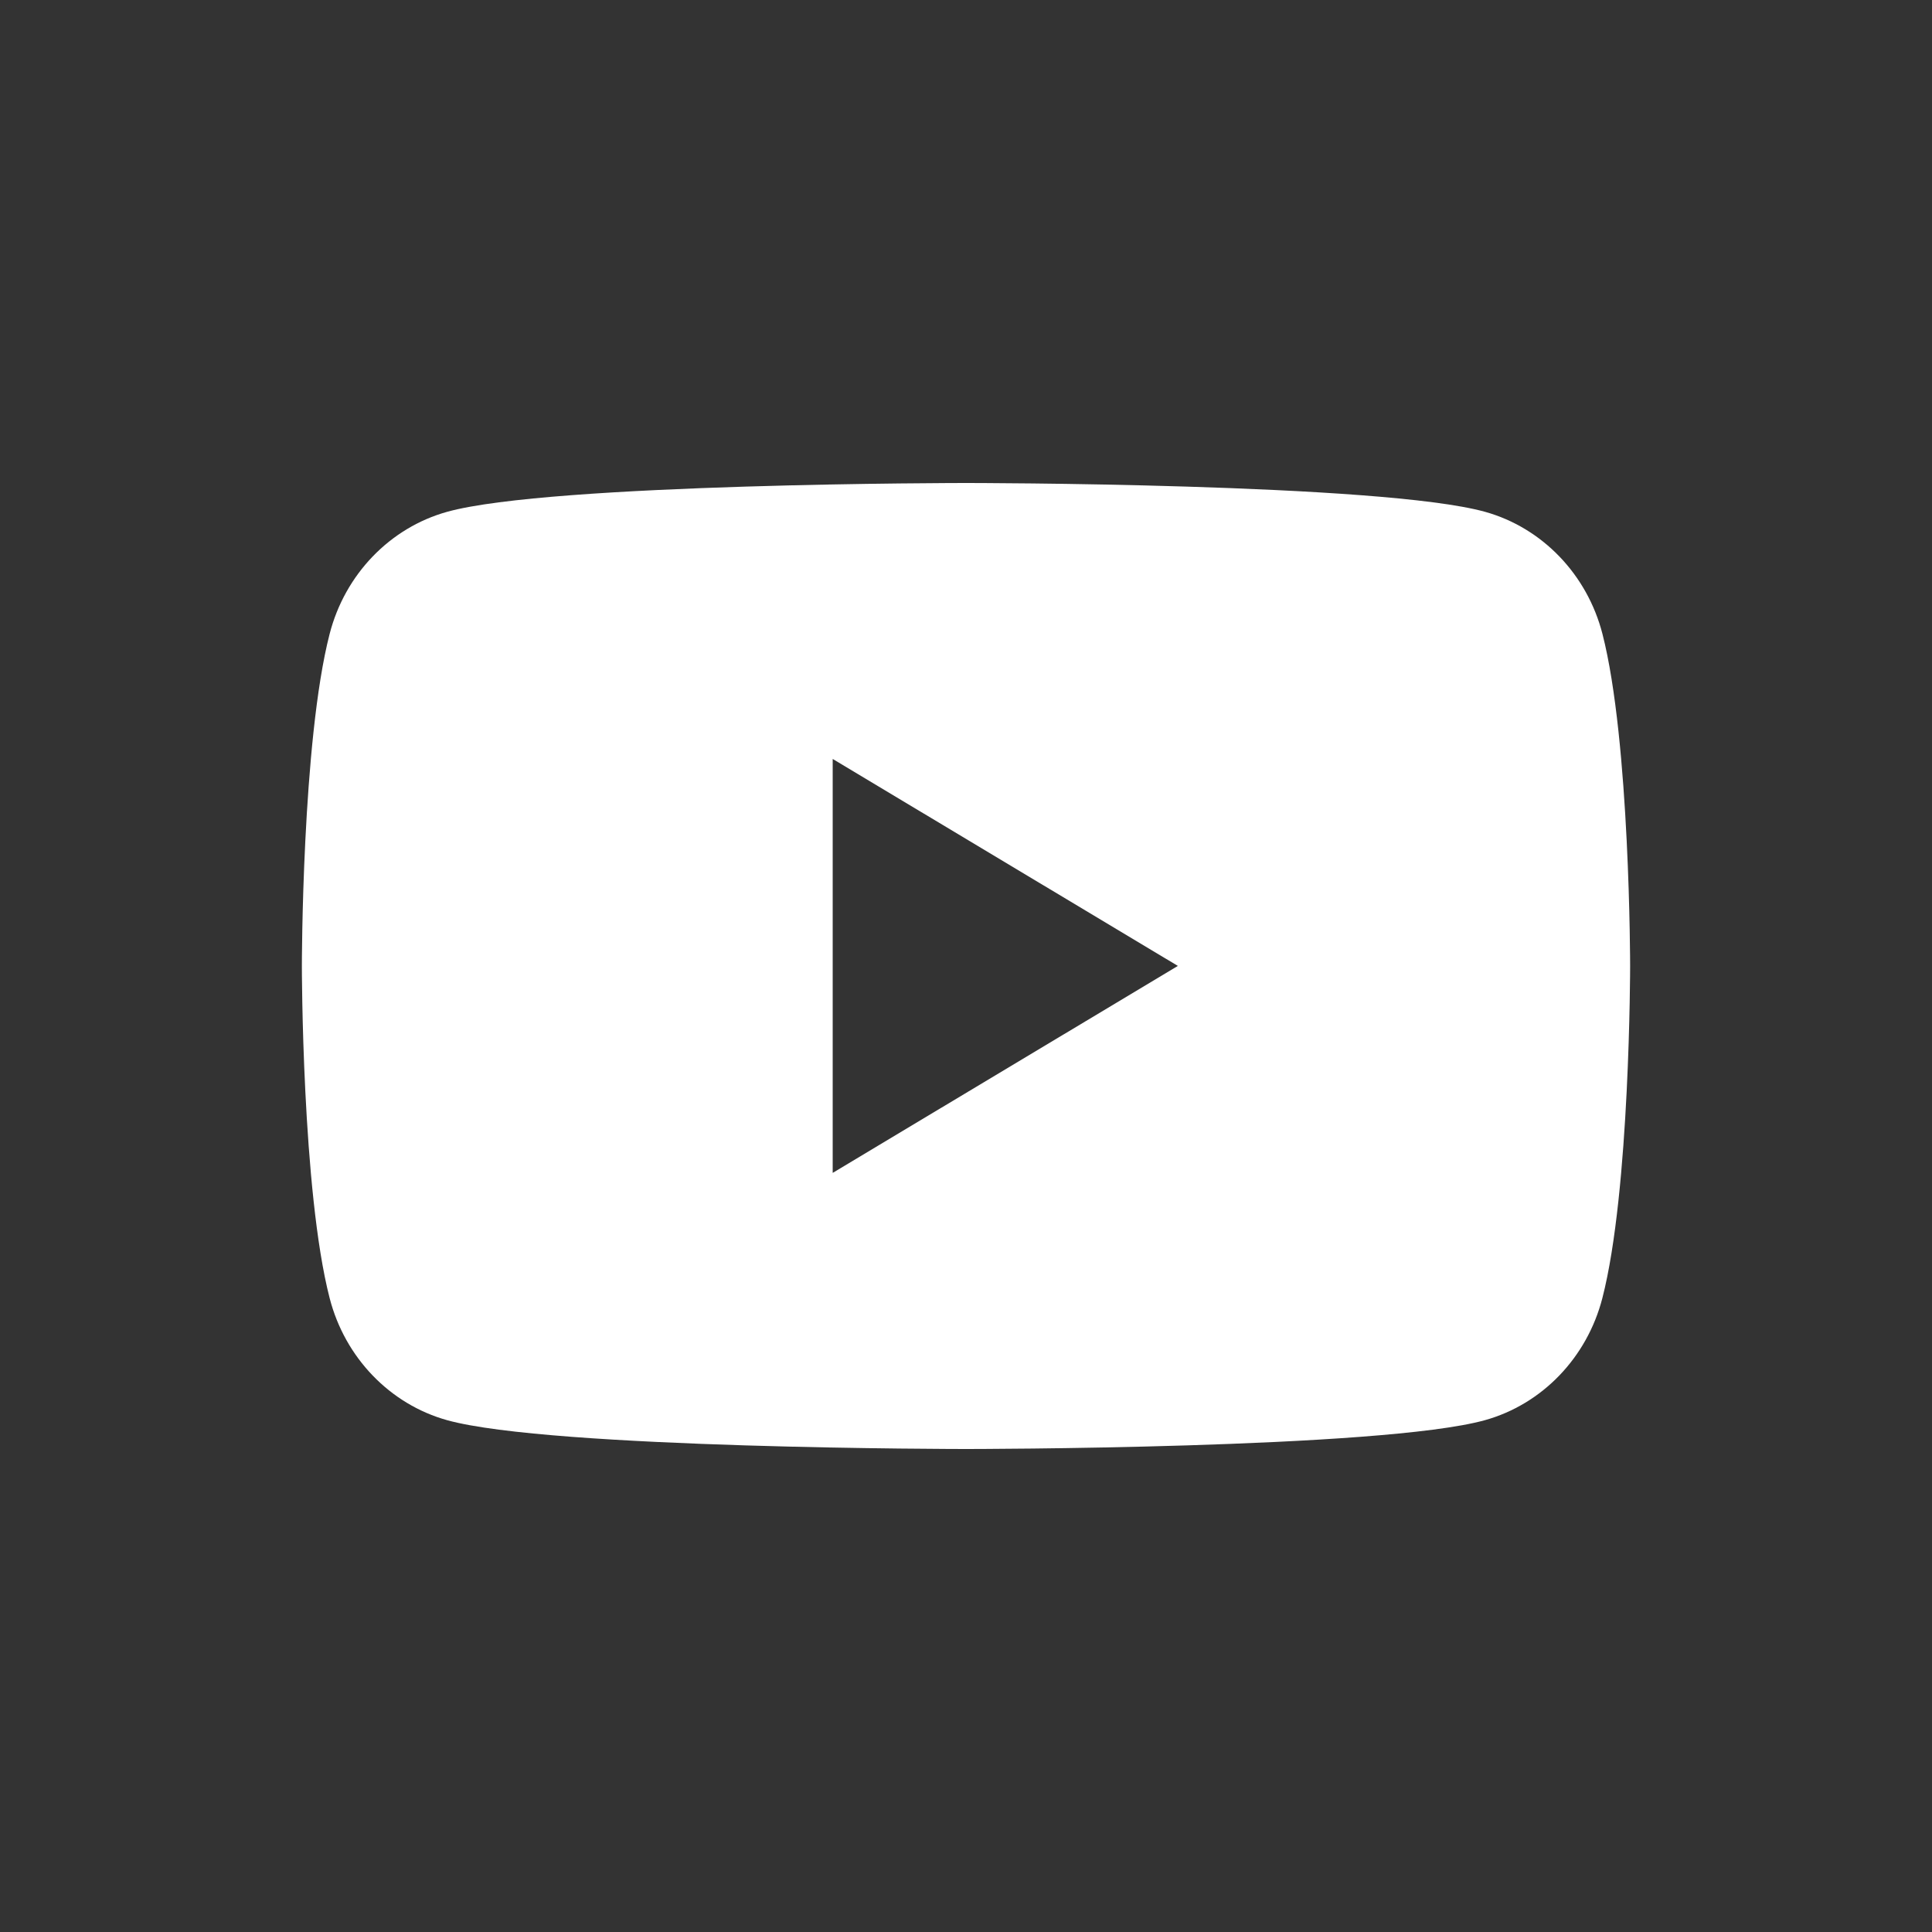 <?xml version="1.0" encoding="UTF-8"?> <svg xmlns="http://www.w3.org/2000/svg" width="24" height="24" viewBox="0 0 24 24" fill="none"><rect x="0" y="0" width="24" height="24" fill="#333333" stroke="none"/> <path fill-rule="evenodd" clip-rule="evenodd" d="M18.448 6.358C19.158 6.556 19.716 7.136 19.906 7.874C20.25 9.21 20.25 12 20.25 12C20.25 12 20.25 14.79 19.905 16.126C19.715 16.864 19.157 17.444 18.446 17.642C17.16 18 12 18 12 18C12 18 6.84 18 5.554 17.642C4.843 17.444 4.285 16.864 4.095 16.126C3.75 14.79 3.75 12 3.75 12C3.75 12 3.75 9.21 4.095 7.874C4.285 7.136 4.843 6.556 5.554 6.358C6.84 6 12 6 12 6C12 6 17.16 6 18.448 6.358ZM14.632 11.999L10.344 14.57V9.428L14.632 11.999Z" fill="white"></path> </svg> 